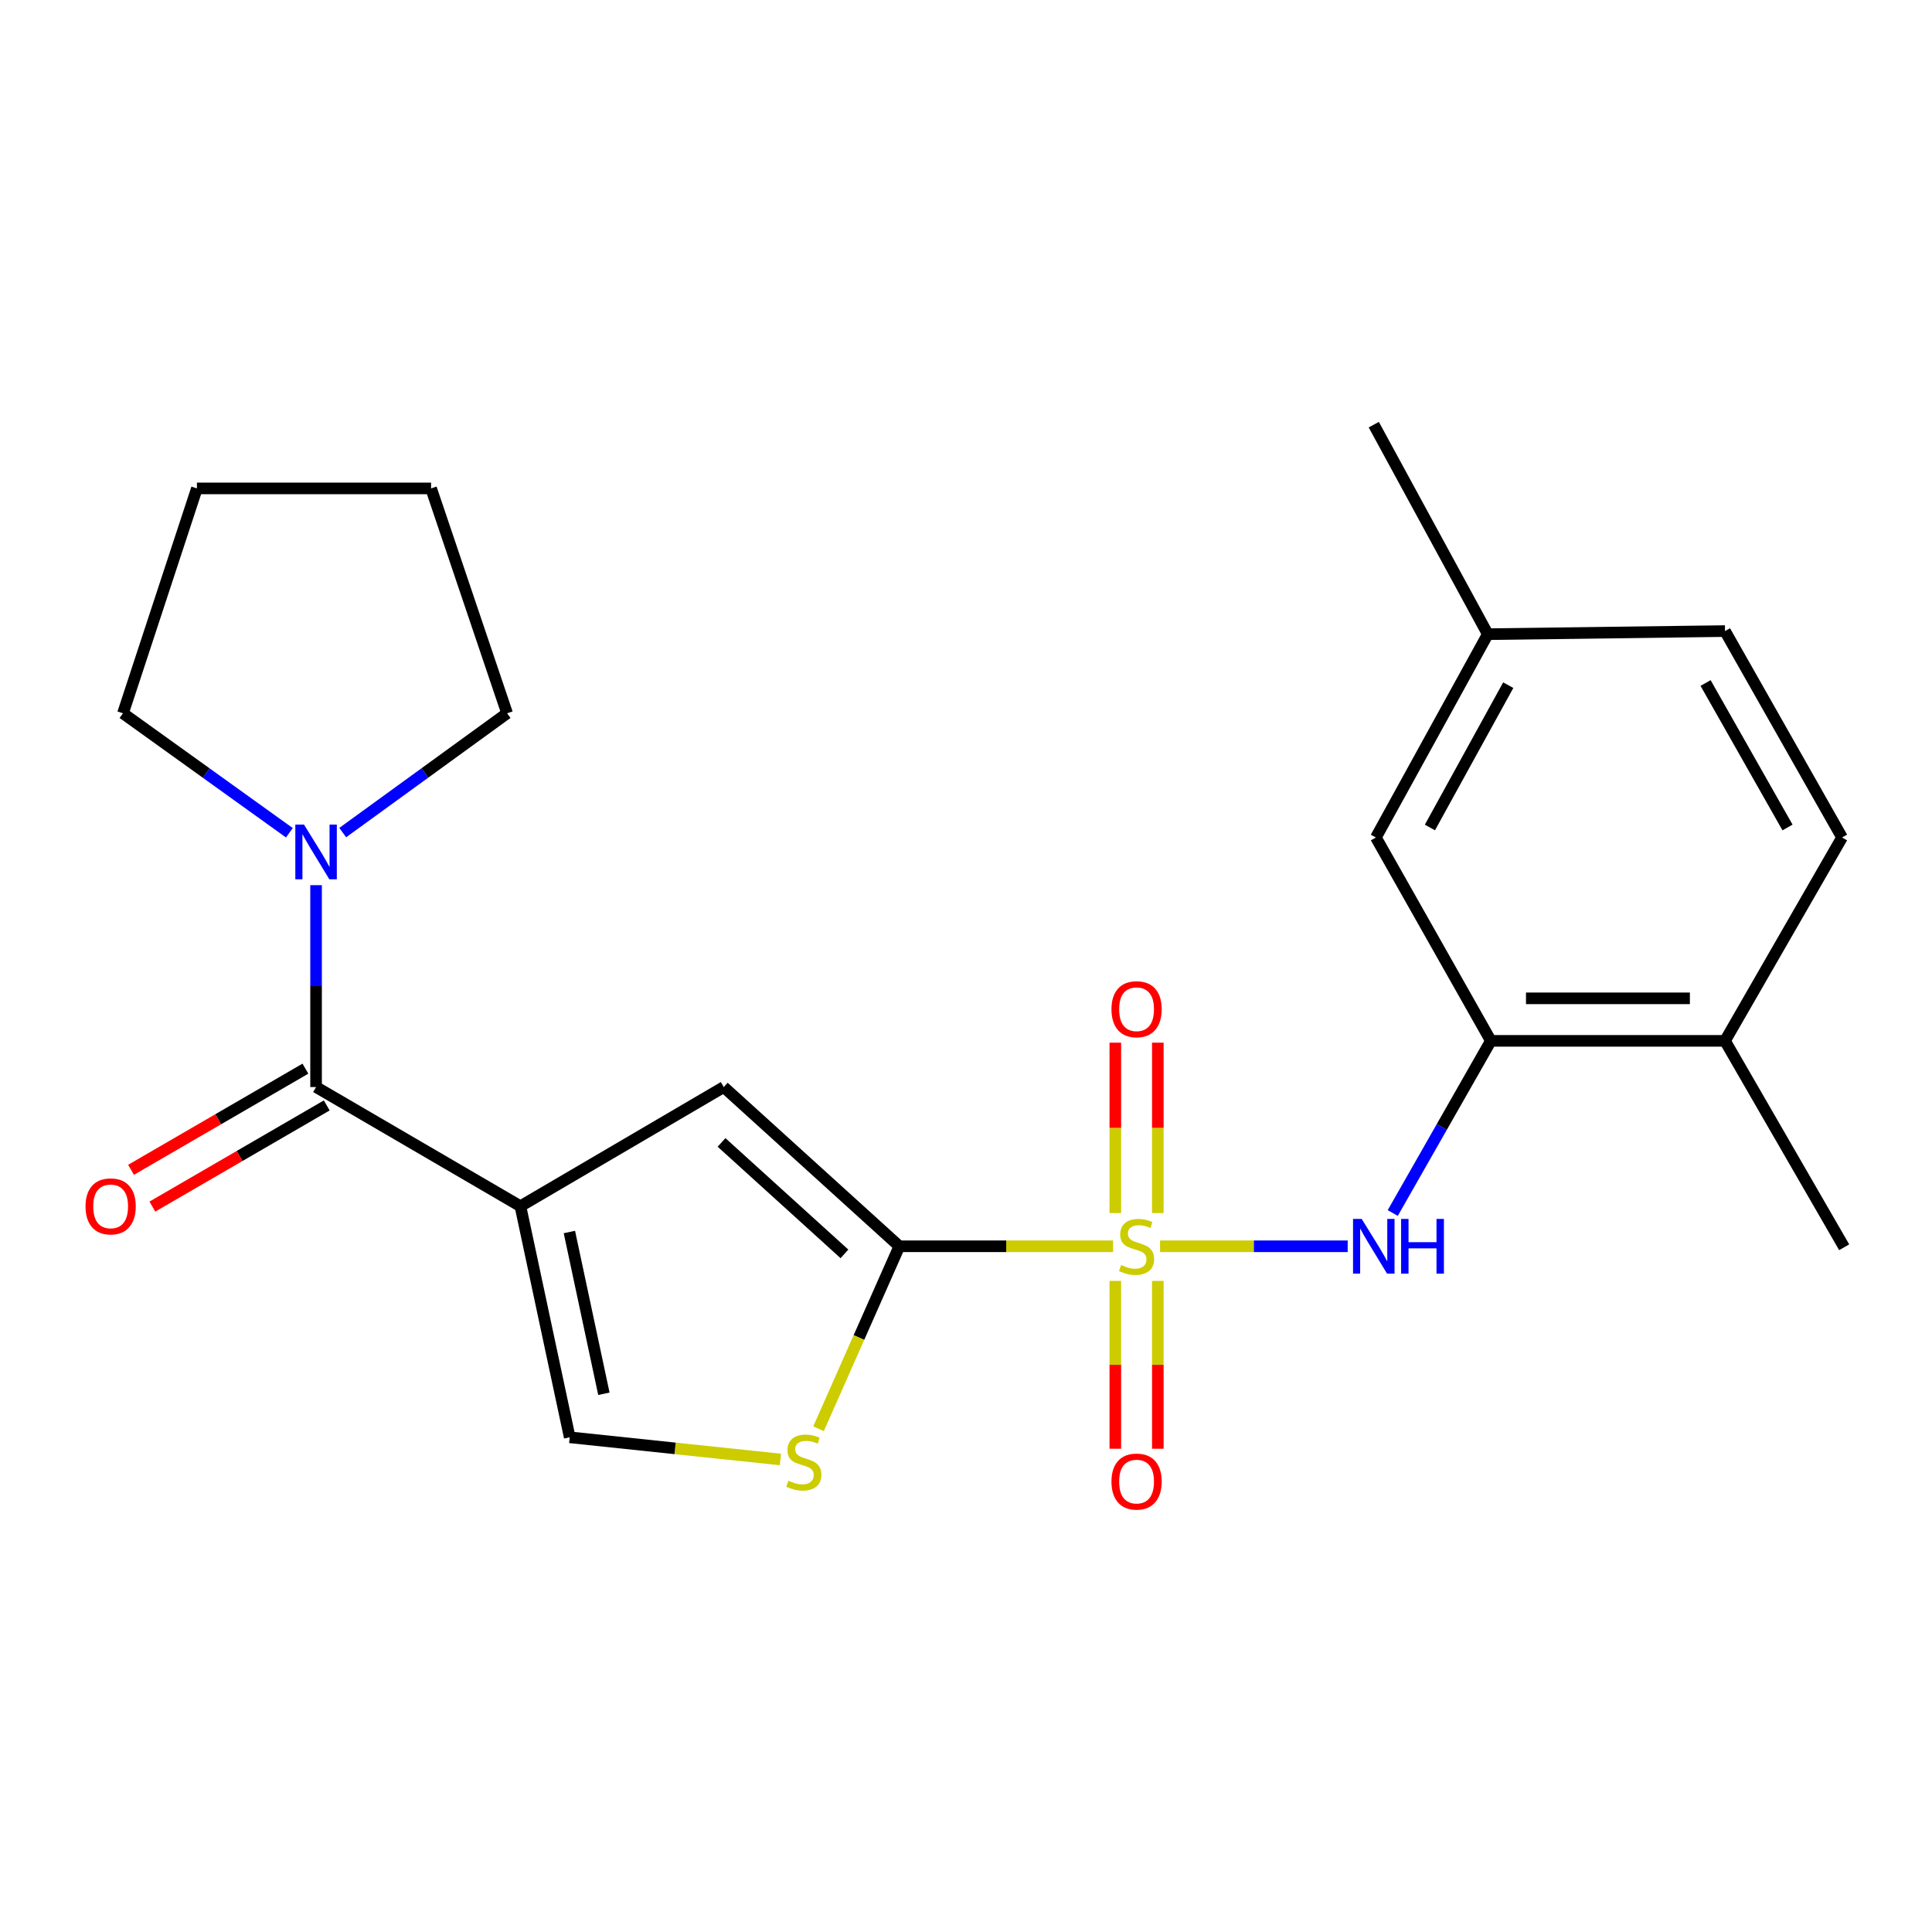 <?xml version='1.0' encoding='iso-8859-1'?>
<svg version='1.1' baseProfile='full'
              xmlns='http://www.w3.org/2000/svg'
                      xmlns:rdkit='http://www.rdkit.org/xml'
                      xmlns:xlink='http://www.w3.org/1999/xlink'
                  xml:space='preserve'
width='1000px' height='1000px' viewBox='0 0 1000 1000'>
<!-- END OF HEADER -->
<rect style='opacity:1.0;fill:#FFFFFF;stroke:none' width='1000' height='1000' x='0' y='0'> </rect>
<path class='bond-1' d='M 576.139,645.071 L 520.816,645.071' style='fill:none;fill-rule:evenodd;stroke:#CCCC00;stroke-width:6px;stroke-linecap:butt;stroke-linejoin:miter;stroke-opacity:1' />
<path class='bond-1' d='M 520.816,645.071 L 465.494,645.071' style='fill:none;fill-rule:evenodd;stroke:#000000;stroke-width:6px;stroke-linecap:butt;stroke-linejoin:miter;stroke-opacity:1' />
<path class='bond-4' d='M 600.438,645.071 L 649.002,645.071' style='fill:none;fill-rule:evenodd;stroke:#CCCC00;stroke-width:6px;stroke-linecap:butt;stroke-linejoin:miter;stroke-opacity:1' />
<path class='bond-4' d='M 649.002,645.071 L 697.565,645.071' style='fill:none;fill-rule:evenodd;stroke:#0000FF;stroke-width:6px;stroke-linecap:butt;stroke-linejoin:miter;stroke-opacity:1' />
<path class='bond-9' d='M 577.287,662.993 L 577.287,706.428' style='fill:none;fill-rule:evenodd;stroke:#CCCC00;stroke-width:6px;stroke-linecap:butt;stroke-linejoin:miter;stroke-opacity:1' />
<path class='bond-9' d='M 577.287,706.428 L 577.287,749.863' style='fill:none;fill-rule:evenodd;stroke:#FF0000;stroke-width:6px;stroke-linecap:butt;stroke-linejoin:miter;stroke-opacity:1' />
<path class='bond-9' d='M 599.291,662.993 L 599.291,706.428' style='fill:none;fill-rule:evenodd;stroke:#CCCC00;stroke-width:6px;stroke-linecap:butt;stroke-linejoin:miter;stroke-opacity:1' />
<path class='bond-9' d='M 599.291,706.428 L 599.291,749.863' style='fill:none;fill-rule:evenodd;stroke:#FF0000;stroke-width:6px;stroke-linecap:butt;stroke-linejoin:miter;stroke-opacity:1' />
<path class='bond-10' d='M 599.291,627.881 L 599.291,583.785' style='fill:none;fill-rule:evenodd;stroke:#CCCC00;stroke-width:6px;stroke-linecap:butt;stroke-linejoin:miter;stroke-opacity:1' />
<path class='bond-10' d='M 599.291,583.785 L 599.291,539.688' style='fill:none;fill-rule:evenodd;stroke:#FF0000;stroke-width:6px;stroke-linecap:butt;stroke-linejoin:miter;stroke-opacity:1' />
<path class='bond-10' d='M 577.287,627.881 L 577.287,583.785' style='fill:none;fill-rule:evenodd;stroke:#CCCC00;stroke-width:6px;stroke-linecap:butt;stroke-linejoin:miter;stroke-opacity:1' />
<path class='bond-10' d='M 577.287,583.785 L 577.287,539.688' style='fill:none;fill-rule:evenodd;stroke:#FF0000;stroke-width:6px;stroke-linecap:butt;stroke-linejoin:miter;stroke-opacity:1' />
<path class='bond-0' d='M 269.365,624.338 L 374.618,562.654' style='fill:none;fill-rule:evenodd;stroke:#000000;stroke-width:6px;stroke-linecap:butt;stroke-linejoin:miter;stroke-opacity:1' />
<path class='bond-2' d='M 269.365,624.338 L 163.599,562.654' style='fill:none;fill-rule:evenodd;stroke:#000000;stroke-width:6px;stroke-linecap:butt;stroke-linejoin:miter;stroke-opacity:1' />
<path class='bond-23' d='M 269.365,624.338 L 294.877,743.942' style='fill:none;fill-rule:evenodd;stroke:#000000;stroke-width:6px;stroke-linecap:butt;stroke-linejoin:miter;stroke-opacity:1' />
<path class='bond-23' d='M 294.712,637.688 L 312.57,721.411' style='fill:none;fill-rule:evenodd;stroke:#000000;stroke-width:6px;stroke-linecap:butt;stroke-linejoin:miter;stroke-opacity:1' />
<path class='bond-3' d='M 465.494,645.071 L 374.618,562.654' style='fill:none;fill-rule:evenodd;stroke:#000000;stroke-width:6px;stroke-linecap:butt;stroke-linejoin:miter;stroke-opacity:1' />
<path class='bond-3' d='M 437.081,649.008 L 373.467,591.315' style='fill:none;fill-rule:evenodd;stroke:#000000;stroke-width:6px;stroke-linecap:butt;stroke-linejoin:miter;stroke-opacity:1' />
<path class='bond-5' d='M 465.494,645.071 L 444.584,692.296' style='fill:none;fill-rule:evenodd;stroke:#000000;stroke-width:6px;stroke-linecap:butt;stroke-linejoin:miter;stroke-opacity:1' />
<path class='bond-5' d='M 444.584,692.296 L 423.674,739.52' style='fill:none;fill-rule:evenodd;stroke:#CCCC00;stroke-width:6px;stroke-linecap:butt;stroke-linejoin:miter;stroke-opacity:1' />
<path class='bond-7' d='M 163.599,562.654 L 163.599,510.408' style='fill:none;fill-rule:evenodd;stroke:#000000;stroke-width:6px;stroke-linecap:butt;stroke-linejoin:miter;stroke-opacity:1' />
<path class='bond-7' d='M 163.599,510.408 L 163.599,458.162' style='fill:none;fill-rule:evenodd;stroke:#0000FF;stroke-width:6px;stroke-linecap:butt;stroke-linejoin:miter;stroke-opacity:1' />
<path class='bond-11' d='M 158.078,553.137 L 112.951,579.317' style='fill:none;fill-rule:evenodd;stroke:#000000;stroke-width:6px;stroke-linecap:butt;stroke-linejoin:miter;stroke-opacity:1' />
<path class='bond-11' d='M 112.951,579.317 L 67.823,605.497' style='fill:none;fill-rule:evenodd;stroke:#FF0000;stroke-width:6px;stroke-linecap:butt;stroke-linejoin:miter;stroke-opacity:1' />
<path class='bond-11' d='M 169.12,572.17 L 123.992,598.35' style='fill:none;fill-rule:evenodd;stroke:#000000;stroke-width:6px;stroke-linecap:butt;stroke-linejoin:miter;stroke-opacity:1' />
<path class='bond-11' d='M 123.992,598.35 L 78.865,624.53' style='fill:none;fill-rule:evenodd;stroke:#FF0000;stroke-width:6px;stroke-linecap:butt;stroke-linejoin:miter;stroke-opacity:1' />
<path class='bond-8' d='M 720.885,627.851 L 746.276,583.297' style='fill:none;fill-rule:evenodd;stroke:#0000FF;stroke-width:6px;stroke-linecap:butt;stroke-linejoin:miter;stroke-opacity:1' />
<path class='bond-8' d='M 746.276,583.297 L 771.668,538.743' style='fill:none;fill-rule:evenodd;stroke:#000000;stroke-width:6px;stroke-linecap:butt;stroke-linejoin:miter;stroke-opacity:1' />
<path class='bond-6' d='M 403.944,755.417 L 349.411,749.679' style='fill:none;fill-rule:evenodd;stroke:#CCCC00;stroke-width:6px;stroke-linecap:butt;stroke-linejoin:miter;stroke-opacity:1' />
<path class='bond-6' d='M 349.411,749.679 L 294.877,743.942' style='fill:none;fill-rule:evenodd;stroke:#000000;stroke-width:6px;stroke-linecap:butt;stroke-linejoin:miter;stroke-opacity:1' />
<path class='bond-17' d='M 149.783,431.04 L 106.717,400.121' style='fill:none;fill-rule:evenodd;stroke:#0000FF;stroke-width:6px;stroke-linecap:butt;stroke-linejoin:miter;stroke-opacity:1' />
<path class='bond-17' d='M 106.717,400.121 L 63.652,369.202' style='fill:none;fill-rule:evenodd;stroke:#000000;stroke-width:6px;stroke-linecap:butt;stroke-linejoin:miter;stroke-opacity:1' />
<path class='bond-18' d='M 177.393,430.948 L 219.932,400.075' style='fill:none;fill-rule:evenodd;stroke:#0000FF;stroke-width:6px;stroke-linecap:butt;stroke-linejoin:miter;stroke-opacity:1' />
<path class='bond-18' d='M 219.932,400.075 L 262.47,369.202' style='fill:none;fill-rule:evenodd;stroke:#000000;stroke-width:6px;stroke-linecap:butt;stroke-linejoin:miter;stroke-opacity:1' />
<path class='bond-12' d='M 771.668,538.743 L 892.861,538.743' style='fill:none;fill-rule:evenodd;stroke:#000000;stroke-width:6px;stroke-linecap:butt;stroke-linejoin:miter;stroke-opacity:1' />
<path class='bond-12' d='M 789.847,516.739 L 874.682,516.739' style='fill:none;fill-rule:evenodd;stroke:#000000;stroke-width:6px;stroke-linecap:butt;stroke-linejoin:miter;stroke-opacity:1' />
<path class='bond-13' d='M 771.668,538.743 L 712.159,433.478' style='fill:none;fill-rule:evenodd;stroke:#000000;stroke-width:6px;stroke-linecap:butt;stroke-linejoin:miter;stroke-opacity:1' />
<path class='bond-14' d='M 892.861,538.743 L 953.445,433.478' style='fill:none;fill-rule:evenodd;stroke:#000000;stroke-width:6px;stroke-linecap:butt;stroke-linejoin:miter;stroke-opacity:1' />
<path class='bond-19' d='M 892.861,538.743 L 954.545,645.584' style='fill:none;fill-rule:evenodd;stroke:#000000;stroke-width:6px;stroke-linecap:butt;stroke-linejoin:miter;stroke-opacity:1' />
<path class='bond-15' d='M 712.159,433.478 L 770.078,328.25' style='fill:none;fill-rule:evenodd;stroke:#000000;stroke-width:6px;stroke-linecap:butt;stroke-linejoin:miter;stroke-opacity:1' />
<path class='bond-15' d='M 740.124,428.304 L 780.667,354.644' style='fill:none;fill-rule:evenodd;stroke:#000000;stroke-width:6px;stroke-linecap:butt;stroke-linejoin:miter;stroke-opacity:1' />
<path class='bond-24' d='M 953.445,433.478 L 892.861,326.648' style='fill:none;fill-rule:evenodd;stroke:#000000;stroke-width:6px;stroke-linecap:butt;stroke-linejoin:miter;stroke-opacity:1' />
<path class='bond-24' d='M 925.217,428.308 L 882.808,353.527' style='fill:none;fill-rule:evenodd;stroke:#000000;stroke-width:6px;stroke-linecap:butt;stroke-linejoin:miter;stroke-opacity:1' />
<path class='bond-16' d='M 770.078,328.25 L 892.861,326.648' style='fill:none;fill-rule:evenodd;stroke:#000000;stroke-width:6px;stroke-linecap:butt;stroke-linejoin:miter;stroke-opacity:1' />
<path class='bond-20' d='M 770.078,328.25 L 711.071,219.807' style='fill:none;fill-rule:evenodd;stroke:#000000;stroke-width:6px;stroke-linecap:butt;stroke-linejoin:miter;stroke-opacity:1' />
<path class='bond-21' d='M 63.652,369.202 L 101.927,252.8' style='fill:none;fill-rule:evenodd;stroke:#000000;stroke-width:6px;stroke-linecap:butt;stroke-linejoin:miter;stroke-opacity:1' />
<path class='bond-22' d='M 262.47,369.202 L 223.132,252.8' style='fill:none;fill-rule:evenodd;stroke:#000000;stroke-width:6px;stroke-linecap:butt;stroke-linejoin:miter;stroke-opacity:1' />
<path class='bond-25' d='M 101.927,252.8 L 223.132,252.8' style='fill:none;fill-rule:evenodd;stroke:#000000;stroke-width:6px;stroke-linecap:butt;stroke-linejoin:miter;stroke-opacity:1' />
<path  class='atom-0' d='M 580.289 654.791
Q 580.609 654.911, 581.929 655.471
Q 583.249 656.031, 584.689 656.391
Q 586.169 656.711, 587.609 656.711
Q 590.289 656.711, 591.849 655.431
Q 593.409 654.111, 593.409 651.831
Q 593.409 650.271, 592.609 649.311
Q 591.849 648.351, 590.649 647.831
Q 589.449 647.311, 587.449 646.711
Q 584.929 645.951, 583.409 645.231
Q 581.929 644.511, 580.849 642.991
Q 579.809 641.471, 579.809 638.911
Q 579.809 635.351, 582.209 633.151
Q 584.649 630.951, 589.449 630.951
Q 592.729 630.951, 596.449 632.511
L 595.529 635.591
Q 592.129 634.191, 589.569 634.191
Q 586.809 634.191, 585.289 635.351
Q 583.769 636.471, 583.809 638.431
Q 583.809 639.951, 584.569 640.871
Q 585.369 641.791, 586.489 642.311
Q 587.649 642.831, 589.569 643.431
Q 592.129 644.231, 593.649 645.031
Q 595.169 645.831, 596.249 647.471
Q 597.369 649.071, 597.369 651.831
Q 597.369 655.751, 594.729 657.871
Q 592.129 659.951, 587.769 659.951
Q 585.249 659.951, 583.329 659.391
Q 581.449 658.871, 579.209 657.951
L 580.289 654.791
' fill='#CCCC00'/>
<path  class='atom-5' d='M 704.811 630.911
L 714.091 645.911
Q 715.011 647.391, 716.491 650.071
Q 717.971 652.751, 718.051 652.911
L 718.051 630.911
L 721.811 630.911
L 721.811 659.231
L 717.931 659.231
L 707.971 642.831
Q 706.811 640.911, 705.571 638.711
Q 704.371 636.511, 704.011 635.831
L 704.011 659.231
L 700.331 659.231
L 700.331 630.911
L 704.811 630.911
' fill='#0000FF'/>
<path  class='atom-5' d='M 725.211 630.911
L 729.051 630.911
L 729.051 642.951
L 743.531 642.951
L 743.531 630.911
L 747.371 630.911
L 747.371 659.231
L 743.531 659.231
L 743.531 646.151
L 729.051 646.151
L 729.051 659.231
L 725.211 659.231
L 725.211 630.911
' fill='#0000FF'/>
<path  class='atom-6' d='M 408.071 766.412
Q 408.391 766.532, 409.711 767.092
Q 411.031 767.652, 412.471 768.012
Q 413.951 768.332, 415.391 768.332
Q 418.071 768.332, 419.631 767.052
Q 421.191 765.732, 421.191 763.452
Q 421.191 761.892, 420.391 760.932
Q 419.631 759.972, 418.431 759.452
Q 417.231 758.932, 415.231 758.332
Q 412.711 757.572, 411.191 756.852
Q 409.711 756.132, 408.631 754.612
Q 407.591 753.092, 407.591 750.532
Q 407.591 746.972, 409.991 744.772
Q 412.431 742.572, 417.231 742.572
Q 420.511 742.572, 424.231 744.132
L 423.311 747.212
Q 419.911 745.812, 417.351 745.812
Q 414.591 745.812, 413.071 746.972
Q 411.551 748.092, 411.591 750.052
Q 411.591 751.572, 412.351 752.492
Q 413.151 753.412, 414.271 753.932
Q 415.431 754.452, 417.351 755.052
Q 419.911 755.852, 421.431 756.652
Q 422.951 757.452, 424.031 759.092
Q 425.151 760.692, 425.151 763.452
Q 425.151 767.372, 422.511 769.492
Q 419.911 771.572, 415.551 771.572
Q 413.031 771.572, 411.111 771.012
Q 409.231 770.492, 406.991 769.572
L 408.071 766.412
' fill='#CCCC00'/>
<path  class='atom-8' d='M 157.339 426.799
L 166.619 441.799
Q 167.539 443.279, 169.019 445.959
Q 170.499 448.639, 170.579 448.799
L 170.579 426.799
L 174.339 426.799
L 174.339 455.119
L 170.459 455.119
L 160.499 438.719
Q 159.339 436.799, 158.099 434.599
Q 156.899 432.399, 156.539 431.719
L 156.539 455.119
L 152.859 455.119
L 152.859 426.799
L 157.339 426.799
' fill='#0000FF'/>
<path  class='atom-10' d='M 575.289 766.857
Q 575.289 760.057, 578.649 756.257
Q 582.009 752.457, 588.289 752.457
Q 594.569 752.457, 597.929 756.257
Q 601.289 760.057, 601.289 766.857
Q 601.289 773.737, 597.889 777.657
Q 594.489 781.537, 588.289 781.537
Q 582.049 781.537, 578.649 777.657
Q 575.289 773.777, 575.289 766.857
M 588.289 778.337
Q 592.609 778.337, 594.929 775.457
Q 597.289 772.537, 597.289 766.857
Q 597.289 761.297, 594.929 758.497
Q 592.609 755.657, 588.289 755.657
Q 583.969 755.657, 581.609 758.457
Q 579.289 761.257, 579.289 766.857
Q 579.289 772.577, 581.609 775.457
Q 583.969 778.337, 588.289 778.337
' fill='#FF0000'/>
<path  class='atom-11' d='M 575.289 522.368
Q 575.289 515.568, 578.649 511.768
Q 582.009 507.968, 588.289 507.968
Q 594.569 507.968, 597.929 511.768
Q 601.289 515.568, 601.289 522.368
Q 601.289 529.248, 597.889 533.168
Q 594.489 537.048, 588.289 537.048
Q 582.049 537.048, 578.649 533.168
Q 575.289 529.288, 575.289 522.368
M 588.289 533.848
Q 592.609 533.848, 594.929 530.968
Q 597.289 528.048, 597.289 522.368
Q 597.289 516.808, 594.929 514.008
Q 592.609 511.168, 588.289 511.168
Q 583.969 511.168, 581.609 513.968
Q 579.289 516.768, 579.289 522.368
Q 579.289 528.088, 581.609 530.968
Q 583.969 533.848, 588.289 533.848
' fill='#FF0000'/>
<path  class='atom-12' d='M 44.271 624.418
Q 44.271 617.618, 47.631 613.818
Q 50.991 610.018, 57.271 610.018
Q 63.551 610.018, 66.911 613.818
Q 70.271 617.618, 70.271 624.418
Q 70.271 631.298, 66.871 635.218
Q 63.471 639.098, 57.271 639.098
Q 51.031 639.098, 47.631 635.218
Q 44.271 631.338, 44.271 624.418
M 57.271 635.898
Q 61.591 635.898, 63.911 633.018
Q 66.271 630.098, 66.271 624.418
Q 66.271 618.858, 63.911 616.058
Q 61.591 613.218, 57.271 613.218
Q 52.951 613.218, 50.591 616.018
Q 48.271 618.818, 48.271 624.418
Q 48.271 630.138, 50.591 633.018
Q 52.951 635.898, 57.271 635.898
' fill='#FF0000'/>
</svg>
